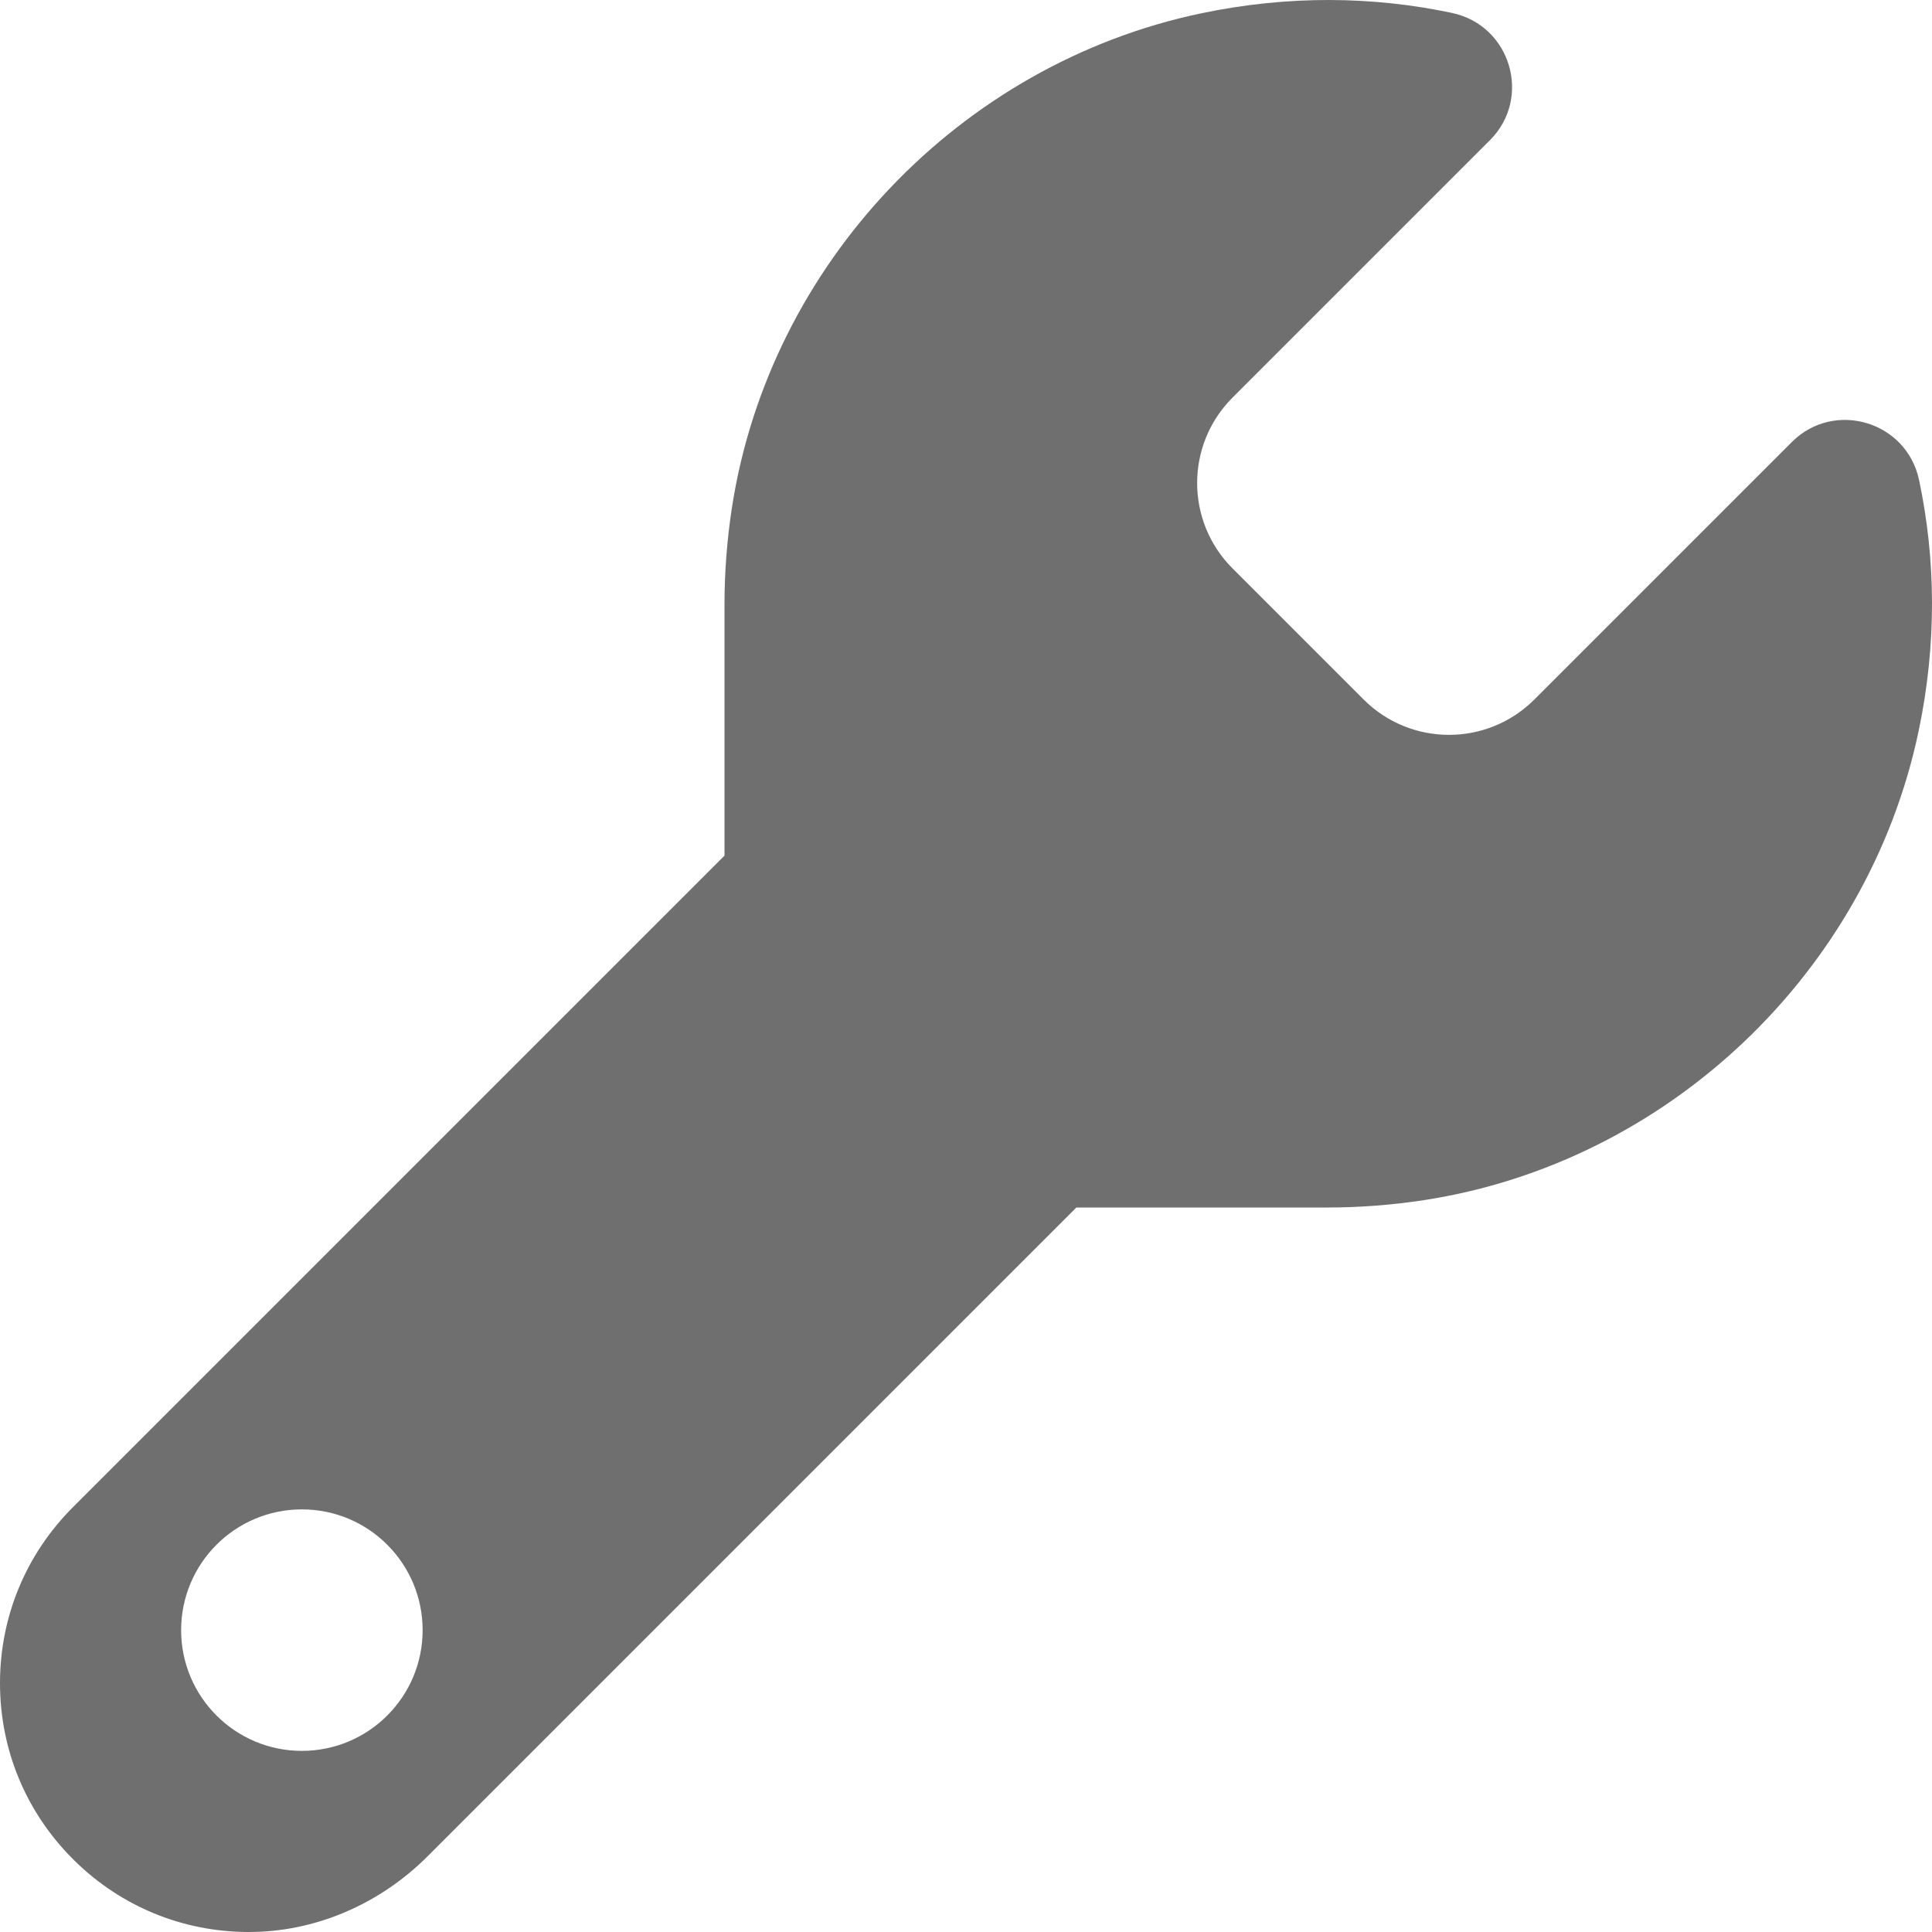 <?xml version="1.0" encoding="utf-8"?>
<!-- Generator: Adobe Illustrator 16.0.0, SVG Export Plug-In . SVG Version: 6.00 Build 0)  -->
<!DOCTYPE svg PUBLIC "-//W3C//DTD SVG 1.1//EN" "http://www.w3.org/Graphics/SVG/1.1/DTD/svg11.dtd">
<svg version="1.1" id="Layer_1" xmlns="http://www.w3.org/2000/svg" xmlns:xlink="http://www.w3.org/1999/xlink" x="0px" y="0px"
	 width="512px" height="512px" viewBox="0 0 512 512" enable-background="new 0 0 512 512" xml:space="preserve">
<path fill="#6F6F6F" enable-background="new    " d="M508.573,127.214c-3.292-15.556-22.484-21.302-33.729-10.059l-68.217,68.217
	c-12.497,12.498-32.759,12.498-45.255,0l-34.745-34.744c-12.497-12.496-12.497-32.758,0-45.256l68.217-68.217
	c11.243-11.244,5.497-30.438-10.059-33.729c-20.908-4.424-43.321-4.749-66.482,0.109c-63.989,13.422-114.405,66.437-124.346,131.058
	C192.635,143.202,191.997,152,192,160v66.75L19.313,399.438C6.86,411.891,0,428.446,0,446.056c0,17.604,6.859,34.156,19.313,46.609
	c0.172,0.18,0.351,0.352,0.531,0.523C32.143,505.239,48.337,511.902,65.568,512c17.919,0.102,35.055-7.372,47.726-20.043L285.25,320
	H352c8,0.004,16.799-0.634,25.405-1.957c64.622-9.941,117.639-60.357,131.06-124.348
	C513.323,170.535,512.998,148.122,508.573,127.214L508.573,127.214z M80,464.001c-17.673,0-32-14.328-32-32
	c0-17.674,14.327-32,32-32c17.674,0,32,14.326,32,32C112,449.673,97.674,464.001,80,464.001z"/>
</svg>
